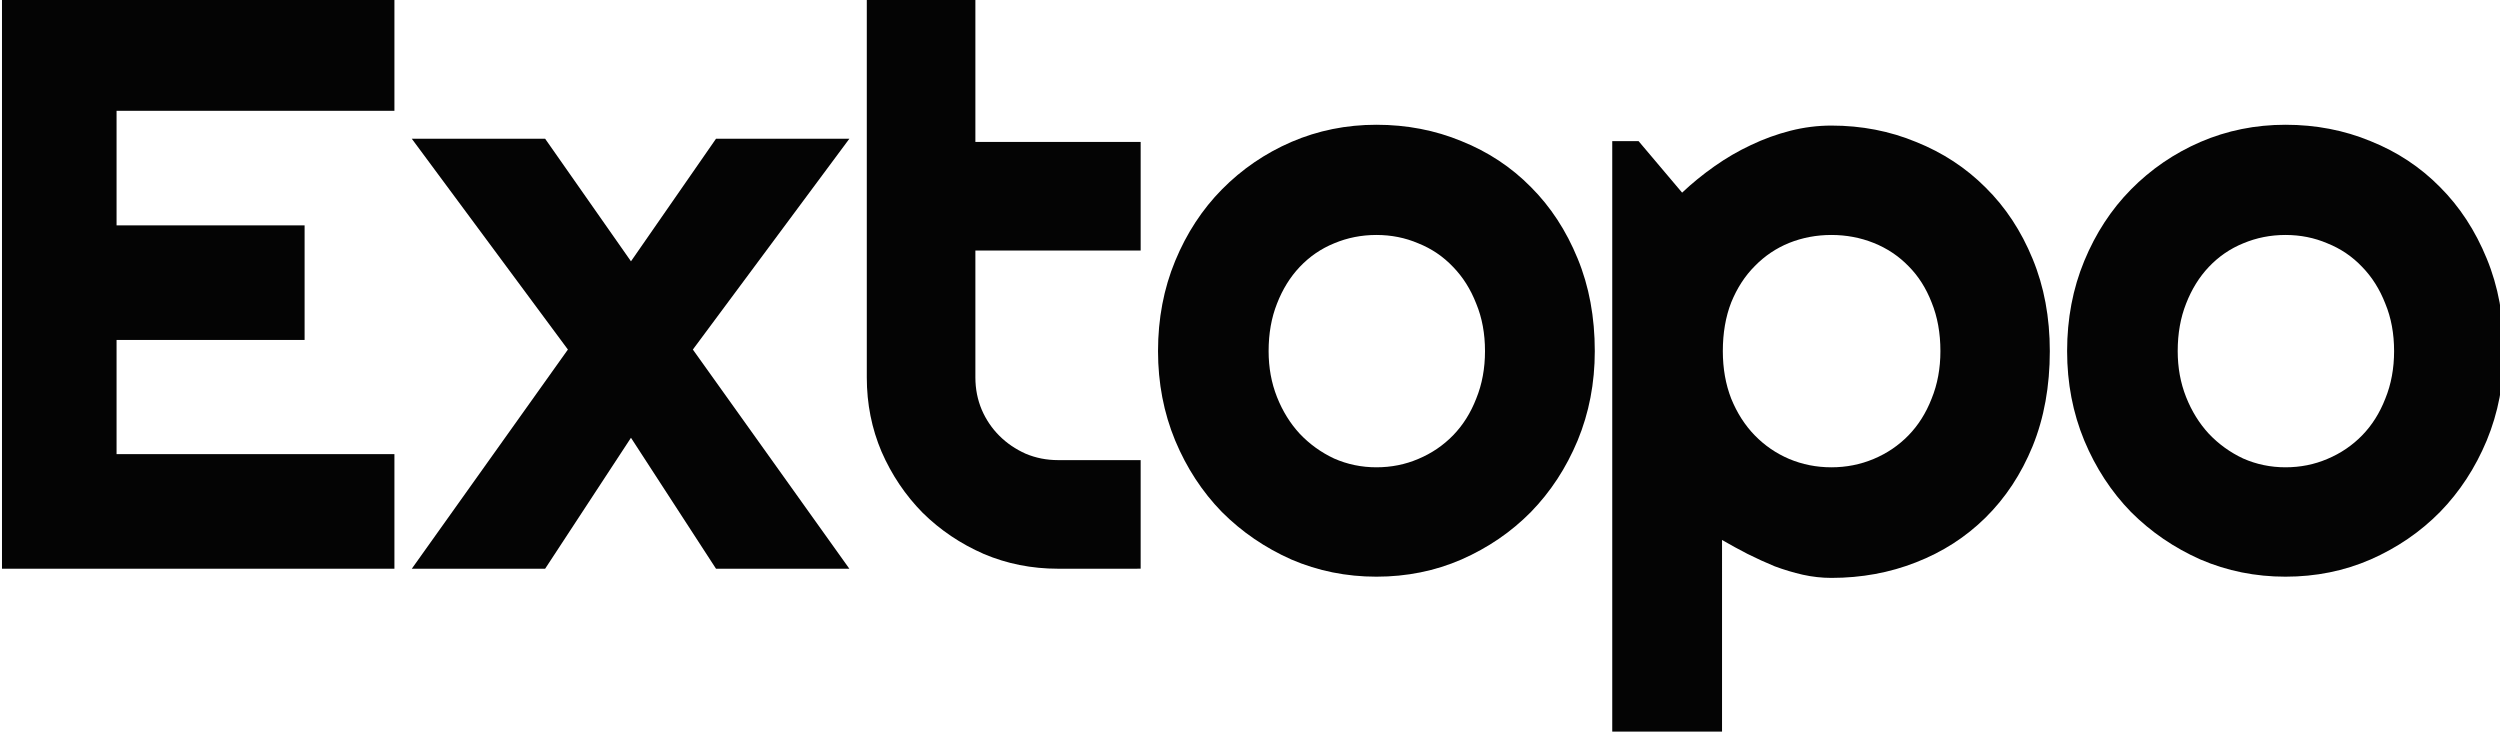 <svg width="75.406mm" height="22.225mm" version="1.1" viewBox="0 0 75.406 22.225" xmlns="http://www.w3.org/2000/svg" xmlns:osb="http://www.openswatchbook.org/uri/2009/osb">
<title>Extopo Logo</title>
 <g transform="translate(-69.313 -73.217)">
  <g transform="matrix(.289 0 0 .289 -6.337 -8.967)" fill="#000" fill-opacity=".983" aria-label="Extopo">
   <g fill="#000" fill-opacity=".983">
    <path d="m302.93 343.73h-40.958v-59.75h40.958v11.958h-29v11.958h19.625v11.958h-19.625v11.917h29z"/>
    <path d="m350.41 343.73h-13.917l-8.875-13.667-8.958 13.667h-13.917l16.292-22.875-16.292-22h13.917l8.958 12.792 8.875-12.792h13.917l-16.333 22z"/>
    <path d="m372.19 343.73c-2.75 0-5.333-0.514-7.75-1.542-2.417-1.056-4.542-2.486-6.375-4.292-1.806-1.833-3.236-3.958-4.292-6.375-1.028-2.417-1.542-5-1.542-7.75v-39.827h11.333v15.244h17.25v11.333h-17.25v13.25c0 1.194 0.222 2.319 0.667 3.375 0.444 1.028 1.056 1.931 1.833 2.708 0.778 0.778 1.694 1.403 2.75 1.875 1.056 0.444 2.181 0.667 3.375 0.667h8.625v11.333z"/>
    <path d="m428.21 321.02q0 5-1.792 9.333-1.792 4.292-4.875 7.458-3.083 3.125-7.25 4.958-4.125 1.792-8.875 1.792-4.708 0-8.875-1.792-4.125-1.833-7.25-4.958-3.083-3.167-4.875-7.458-1.792-4.333-1.792-9.333 0-5.083 1.792-9.417 1.792-4.333 4.875-7.458 3.125-3.167 7.25-4.958 4.167-1.792 8.875-1.792 4.75 0 8.875 1.708 4.167 1.667 7.25 4.792 3.083 3.083 4.875 7.458 1.792 4.333 1.792 9.667zm-11.458 0q0-2.75-0.917-4.958-0.875-2.25-2.417-3.833-1.542-1.625-3.625-2.458-2.042-0.875-4.375-0.875-2.333 0-4.417 0.875-2.042 0.833-3.583 2.458-1.5 1.583-2.375 3.833-0.875 2.208-0.875 4.958 0 2.583 0.875 4.792 0.875 2.208 2.375 3.833 1.542 1.625 3.583 2.583 2.083 0.917 4.417 0.917 2.333 0 4.375-0.875 2.083-0.875 3.625-2.458 1.542-1.583 2.417-3.833 0.917-2.25 0.917-4.958z"/>
    <path d="m441.49 360.73h-11.458v-61.625h2.75l4.542 5.375q1.542-1.458 3.375-2.75 1.833-1.292 3.792-2.208 2-0.958 4.125-1.5 2.125-0.542 4.292-0.542 4.708 0 8.833 1.708 4.167 1.667 7.25 4.75 3.125 3.083 4.917 7.458 1.792 4.333 1.792 9.625 0 5.5-1.792 9.917-1.792 4.375-4.917 7.458-3.083 3.042-7.25 4.667-4.125 1.625-8.833 1.625-1.5 0-3-0.333-1.458-0.333-2.917-0.875-1.417-0.583-2.833-1.292-1.375-0.708-2.667-1.458zm22.792-39.708q0-2.833-0.917-5.083-0.875-2.25-2.417-3.792-1.542-1.583-3.625-2.417-2.083-0.833-4.417-0.833t-4.417 0.833q-2.042 0.833-3.583 2.417-1.542 1.542-2.458 3.792-0.875 2.25-0.875 5.083 0 2.708 0.875 4.958 0.917 2.25 2.458 3.833 1.542 1.583 3.583 2.458 2.083 0.875 4.417 0.875t4.417-0.875q2.083-0.875 3.625-2.458 1.542-1.583 2.417-3.833 0.917-2.25 0.917-4.958z"/>
    <path d="m523.09 321.02q0 5-1.792 9.333-1.792 4.292-4.875 7.458-3.083 3.125-7.25 4.958-4.125 1.792-8.875 1.792-4.708 0-8.875-1.792-4.125-1.833-7.25-4.958-3.083-3.167-4.875-7.458-1.792-4.333-1.792-9.333 0-5.083 1.792-9.417 1.792-4.333 4.875-7.458 3.125-3.167 7.25-4.958 4.167-1.792 8.875-1.792 4.75 0 8.875 1.708 4.167 1.667 7.25 4.792 3.083 3.083 4.875 7.458 1.792 4.333 1.792 9.667zm-11.458 0q0-2.75-0.917-4.958-0.875-2.25-2.417-3.833-1.542-1.625-3.625-2.458-2.042-0.875-4.375-0.875-2.333 0-4.417 0.875-2.042 0.833-3.583 2.458-1.5 1.583-2.375 3.833-0.875 2.208-0.875 4.958 0 2.583 0.875 4.792 0.875 2.208 2.375 3.833 1.542 1.625 3.583 2.583 2.083 0.917 4.417 0.917 2.333 0 4.375-0.875 2.083-0.875 3.625-2.458 1.542-1.583 2.417-3.833 0.917-2.25 0.917-4.958z"/>
   </g>
  </g>
 </g>
</svg>
